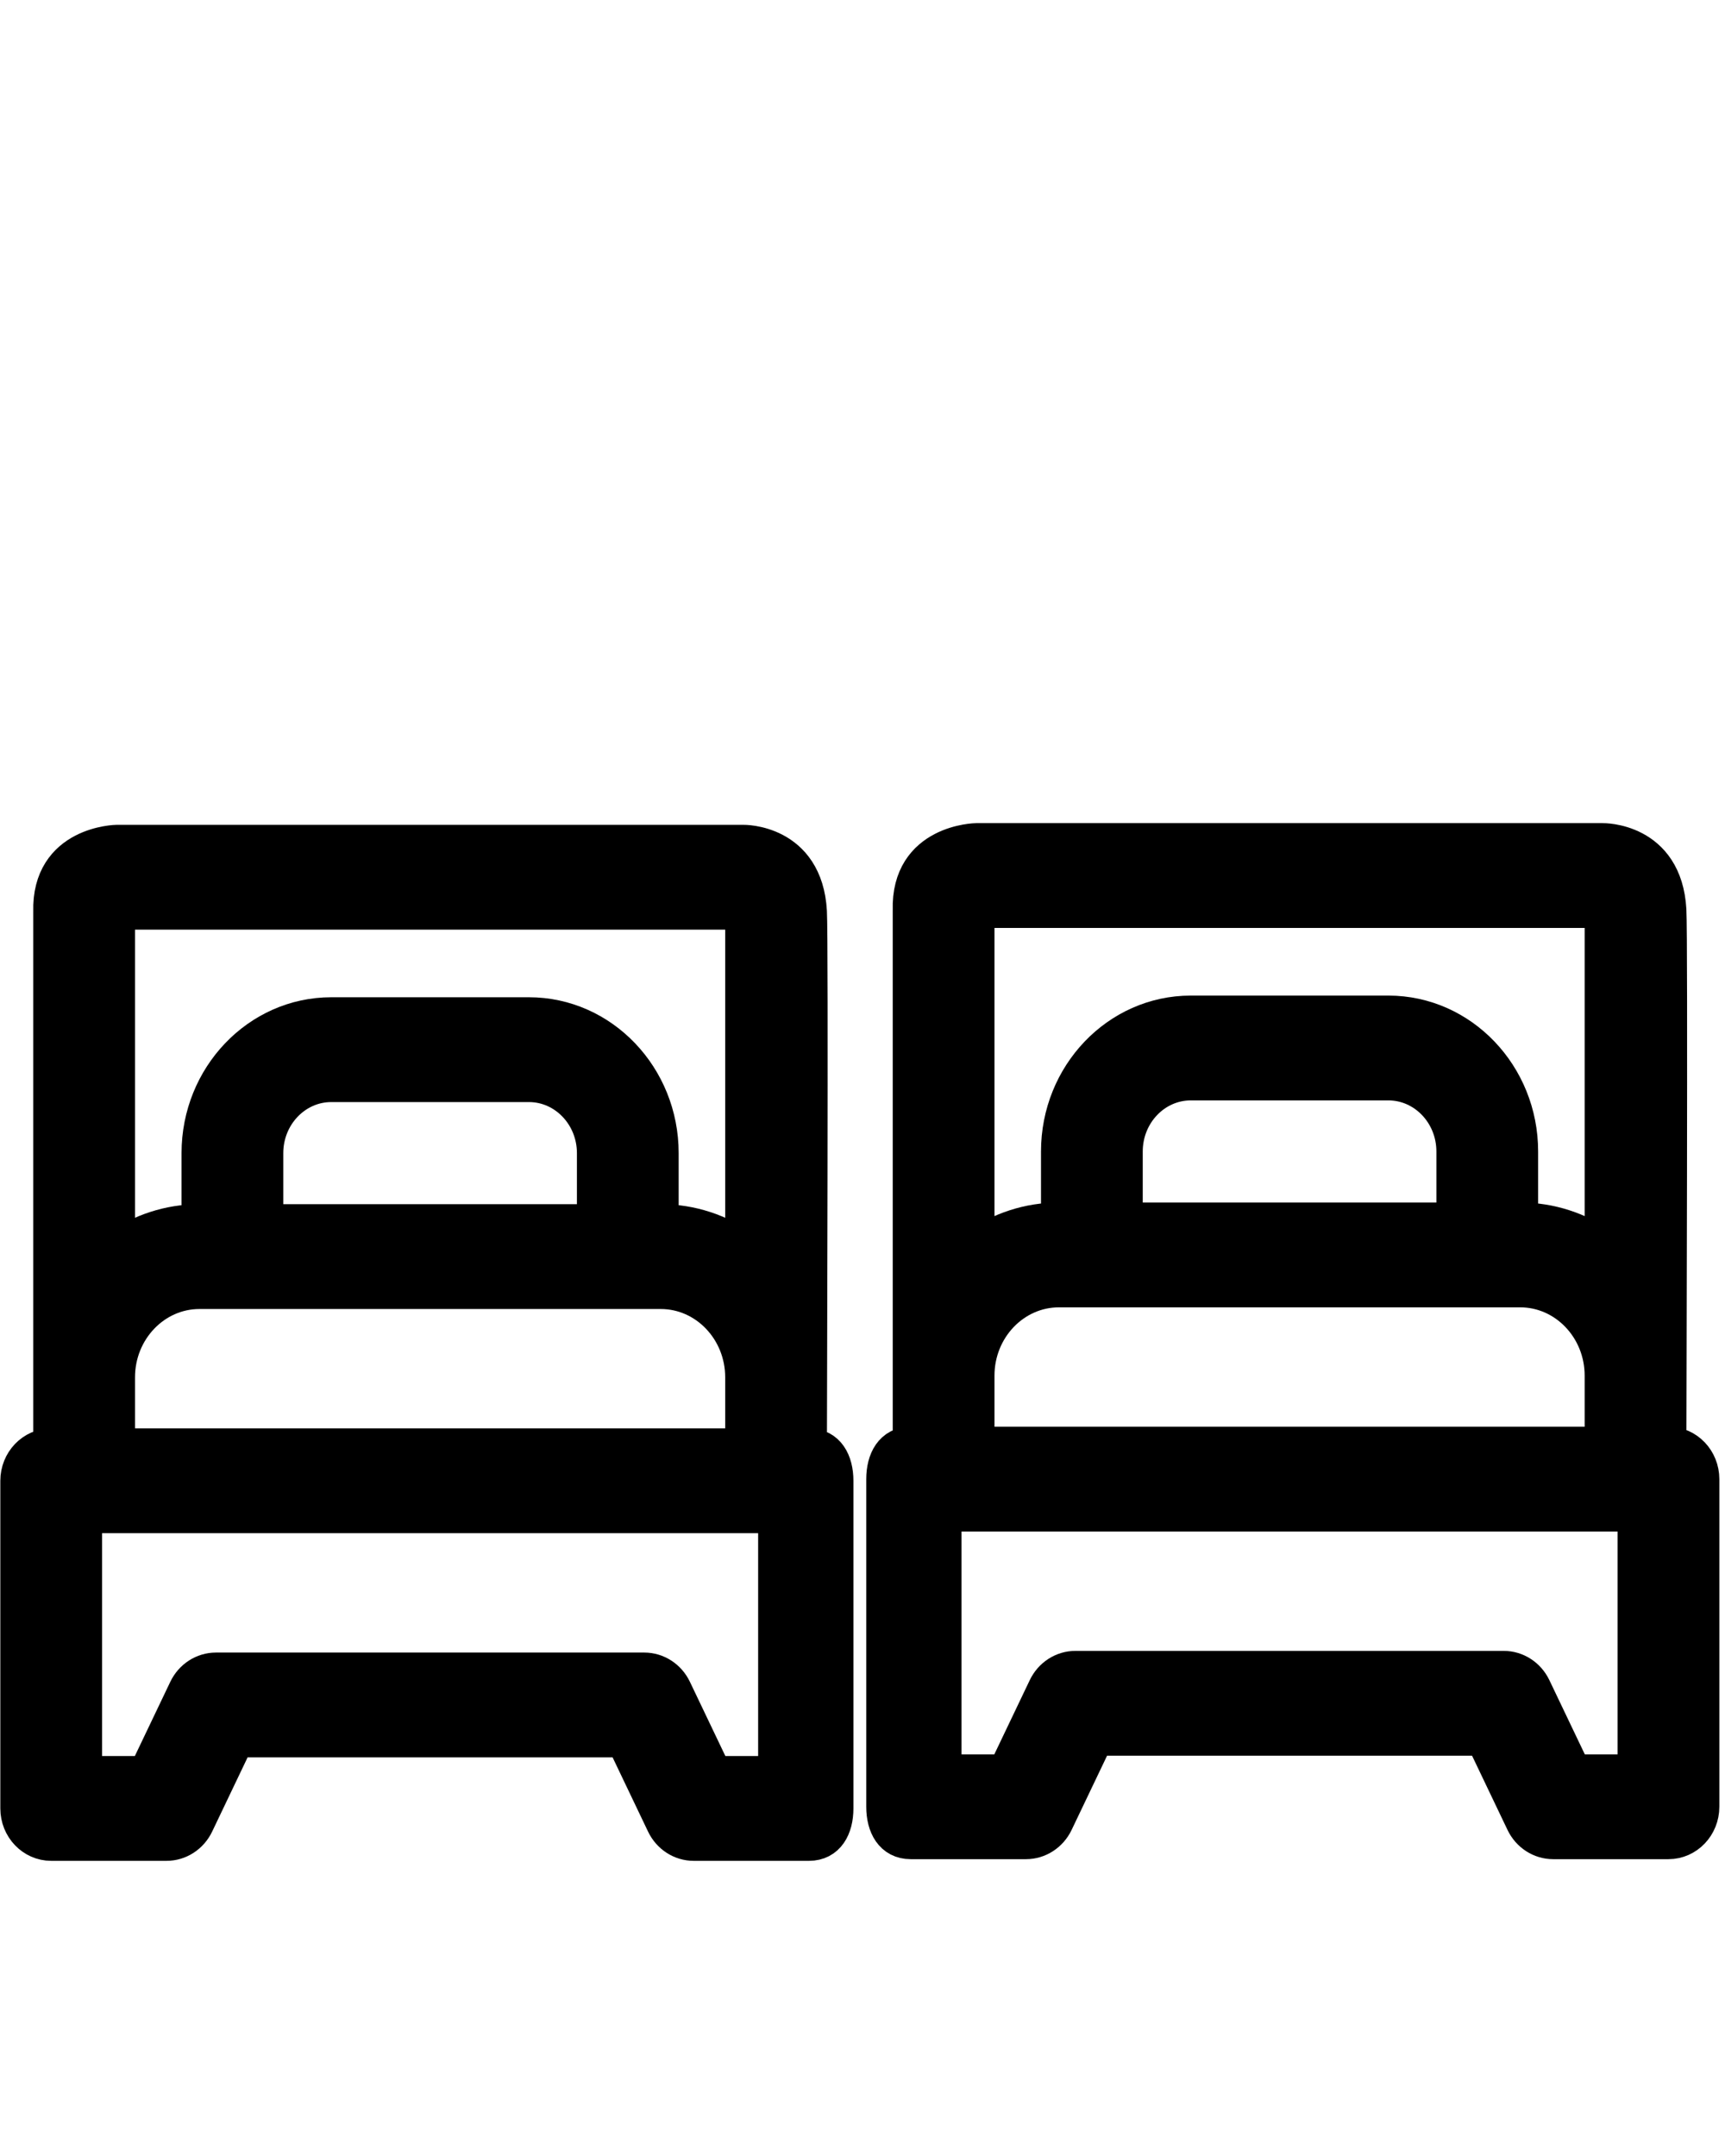 <?xml version="1.0" encoding="utf-8"?>
<svg viewBox="0 0 48 60" style="enable-background:new 0 0 48 48;" xmlns="http://www.w3.org/2000/svg">
  <g transform="matrix(0.091, 0, 0, 0.091, 0.659, 5.761)" style="">
    <path d="M 240.137 378.992 C 240.137 368.722 240.632 224.393 240.137 215.506 C 238.94 194.019 219.988 194.411 219.988 194.411 L 28.563 194.411 C 28.563 194.411 7.815 194.644 8.413 215.506 L 8.413 378.992 C 2.849 378.992 -1.662 383.715 -1.662 389.541 L -1.662 489.742 C -1.662 495.566 2.849 500.289 8.413 500.289 L 43.675 500.289 C 47.492 500.289 50.98 498.032 52.687 494.459 L 65.014 468.646 L 183.536 468.646 L 195.864 494.459 C 197.57 498.032 201.059 500.289 204.876 500.289 L 240.137 500.289 C 245.702 500.289 248.236 495.566 248.236 489.742 L 248.236 389.541 C 248.236 383.715 245.701 378.992 240.137 378.992 Z M 219.988 318.454 C 212.778 313.393 204.114 310.434 194.8 310.434 L 194.8 289.339 C 194.8 266.075 176.722 247.149 154.5 247.149 L 94.05 247.149 C 71.829 247.149 53.75 266.075 53.75 289.339 L 53.75 310.434 C 44.437 310.434 35.773 313.393 28.563 318.454 L 28.563 215.506 L 219.988 215.506 L 219.988 318.454 Z M 174.65 310.434 L 73.9 310.434 L 73.9 289.339 C 73.9 277.707 82.939 268.244 94.05 268.244 L 154.5 268.244 C 165.611 268.244 174.65 277.707 174.65 289.339 L 174.65 310.434 Z M 28.563 357.898 C 28.563 343.358 39.862 331.529 53.75 331.529 L 194.8 331.529 C 208.688 331.529 219.988 343.358 219.988 357.898 L 219.988 378.992 L 28.563 378.992 L 28.563 357.898 Z M 230.063 479.194 L 211.101 479.194 L 198.773 453.382 C 197.067 449.809 193.578 447.552 189.763 447.552 L 58.788 447.552 C 54.971 447.552 51.482 449.809 49.776 453.382 L 37.448 479.194 L 18.488 479.194 L 18.488 400.088 L 230.063 400.088 L 230.063 479.194 Z" style="stroke-width: 10.96px; stroke: rgb(0, 0, 0);"/>
    <path d="M 502.945 378.483 C 502.945 368.212 503.44 223.883 502.945 214.997 C 501.747 193.509 482.795 193.902 482.795 193.902 L 291.37 193.902 C 291.37 193.902 270.622 194.135 271.22 214.997 L 271.22 378.483 C 265.656 378.483 263.121 383.206 263.121 389.031 L 263.121 489.232 C 263.121 495.057 265.656 499.779 271.22 499.779 L 306.483 499.779 C 310.3 499.779 313.788 497.523 315.494 493.949 L 327.823 468.137 L 446.343 468.137 L 458.672 493.949 C 460.378 497.523 463.866 499.779 467.683 499.779 L 502.946 499.779 C 508.509 499.779 513.021 495.057 513.021 489.232 L 513.021 389.031 C 513.02 383.206 508.509 378.483 502.945 378.483 Z M 482.795 317.945 C 475.585 312.883 466.921 309.924 457.608 309.924 L 457.608 288.829 C 457.608 265.565 439.529 246.639 417.308 246.639 L 356.858 246.639 C 334.636 246.639 316.558 265.565 316.558 288.829 L 316.558 309.924 C 307.244 309.924 298.58 312.883 291.37 317.945 L 291.37 214.997 L 482.795 214.997 L 482.795 317.945 Z M 437.458 309.924 L 336.708 309.924 L 336.708 288.829 C 336.708 277.197 345.746 267.734 356.858 267.734 L 417.308 267.734 C 428.418 267.734 437.458 277.197 437.458 288.829 L 437.458 309.924 Z M 291.37 357.388 C 291.37 342.848 302.669 331.019 316.558 331.019 L 457.608 331.019 C 471.495 331.019 482.795 342.848 482.795 357.388 L 482.795 378.483 L 291.37 378.483 L 291.37 357.388 Z M 492.87 478.685 L 473.909 478.685 L 461.582 452.873 C 459.874 449.299 456.386 447.042 452.57 447.042 L 321.595 447.042 C 317.779 447.042 314.29 449.299 312.584 452.873 L 300.255 478.685 L 281.295 478.685 L 281.295 399.578 L 492.87 399.578 L 492.87 478.685 Z" style="stroke-width: 10.96px; stroke: rgb(0, 0, 0);"/>
  </g>
</svg>